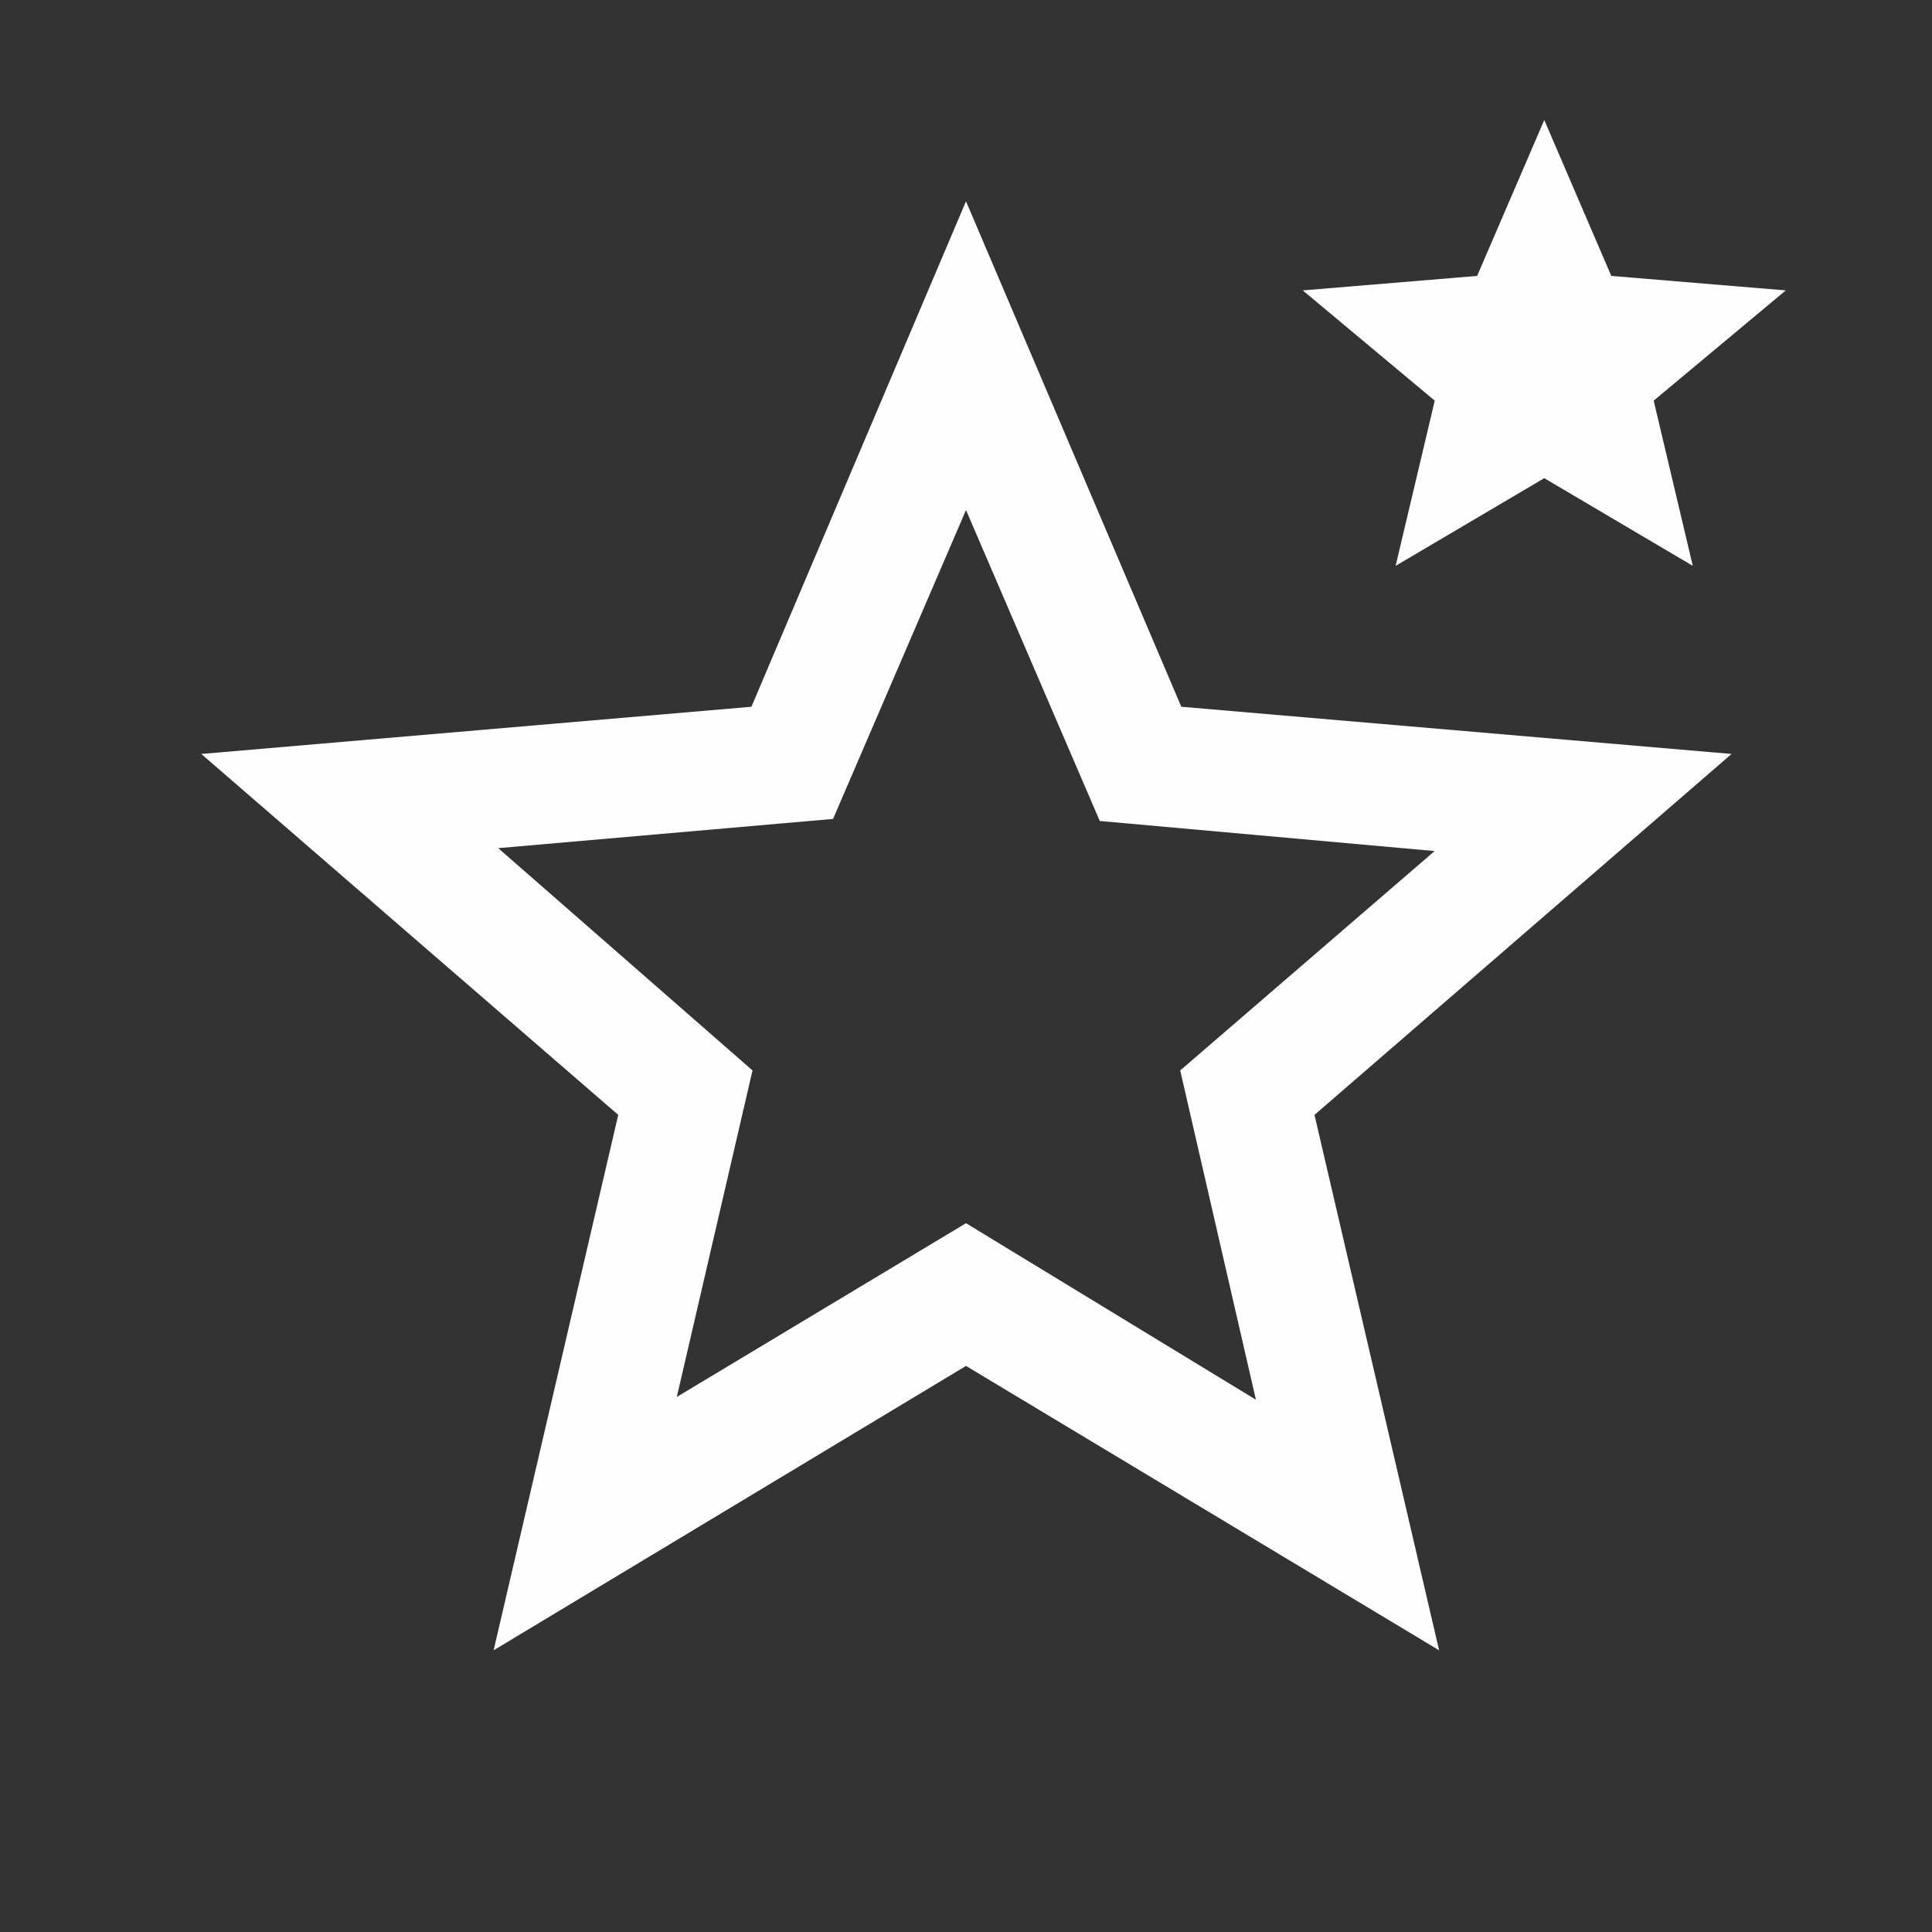 <?xml version="1.0" encoding="UTF-8"?> <svg xmlns="http://www.w3.org/2000/svg" width="16" height="16" viewBox="0 0 16 16" fill="none"><rect x="0" y="0" width="16" height="16" fill="#333333" stroke="none"/><mask id="mask0_146_1224" style="mask-type:alpha" maskUnits="userSpaceOnUse" x="0" y="0" width="16" height="16"><rect width="16" height="16" fill="#D9D9D9"></rect></mask><g mask="url(#mask0_146_1224)"><path d="M5.605 11.569L8 10.13L10.401 11.592L9.774 8.865L11.881 7.048L9.108 6.799L8 4.224L6.899 6.782L4.126 7.024L6.232 8.865L5.605 11.569ZM4.088 13.667L5.12 9.233L1.667 6.244L6.223 5.853L8 1.667L9.783 5.853L14.34 6.244L10.886 9.233L11.918 13.667L8 11.312L4.088 13.667ZM11.558 4.686L11.882 3.318L10.789 2.405L12.233 2.285L12.789 0.994L13.344 2.285L14.789 2.405L13.695 3.318L14.019 4.686L12.789 3.96L11.558 4.686Z" fill="#FEFEFE"></path></g></svg> 